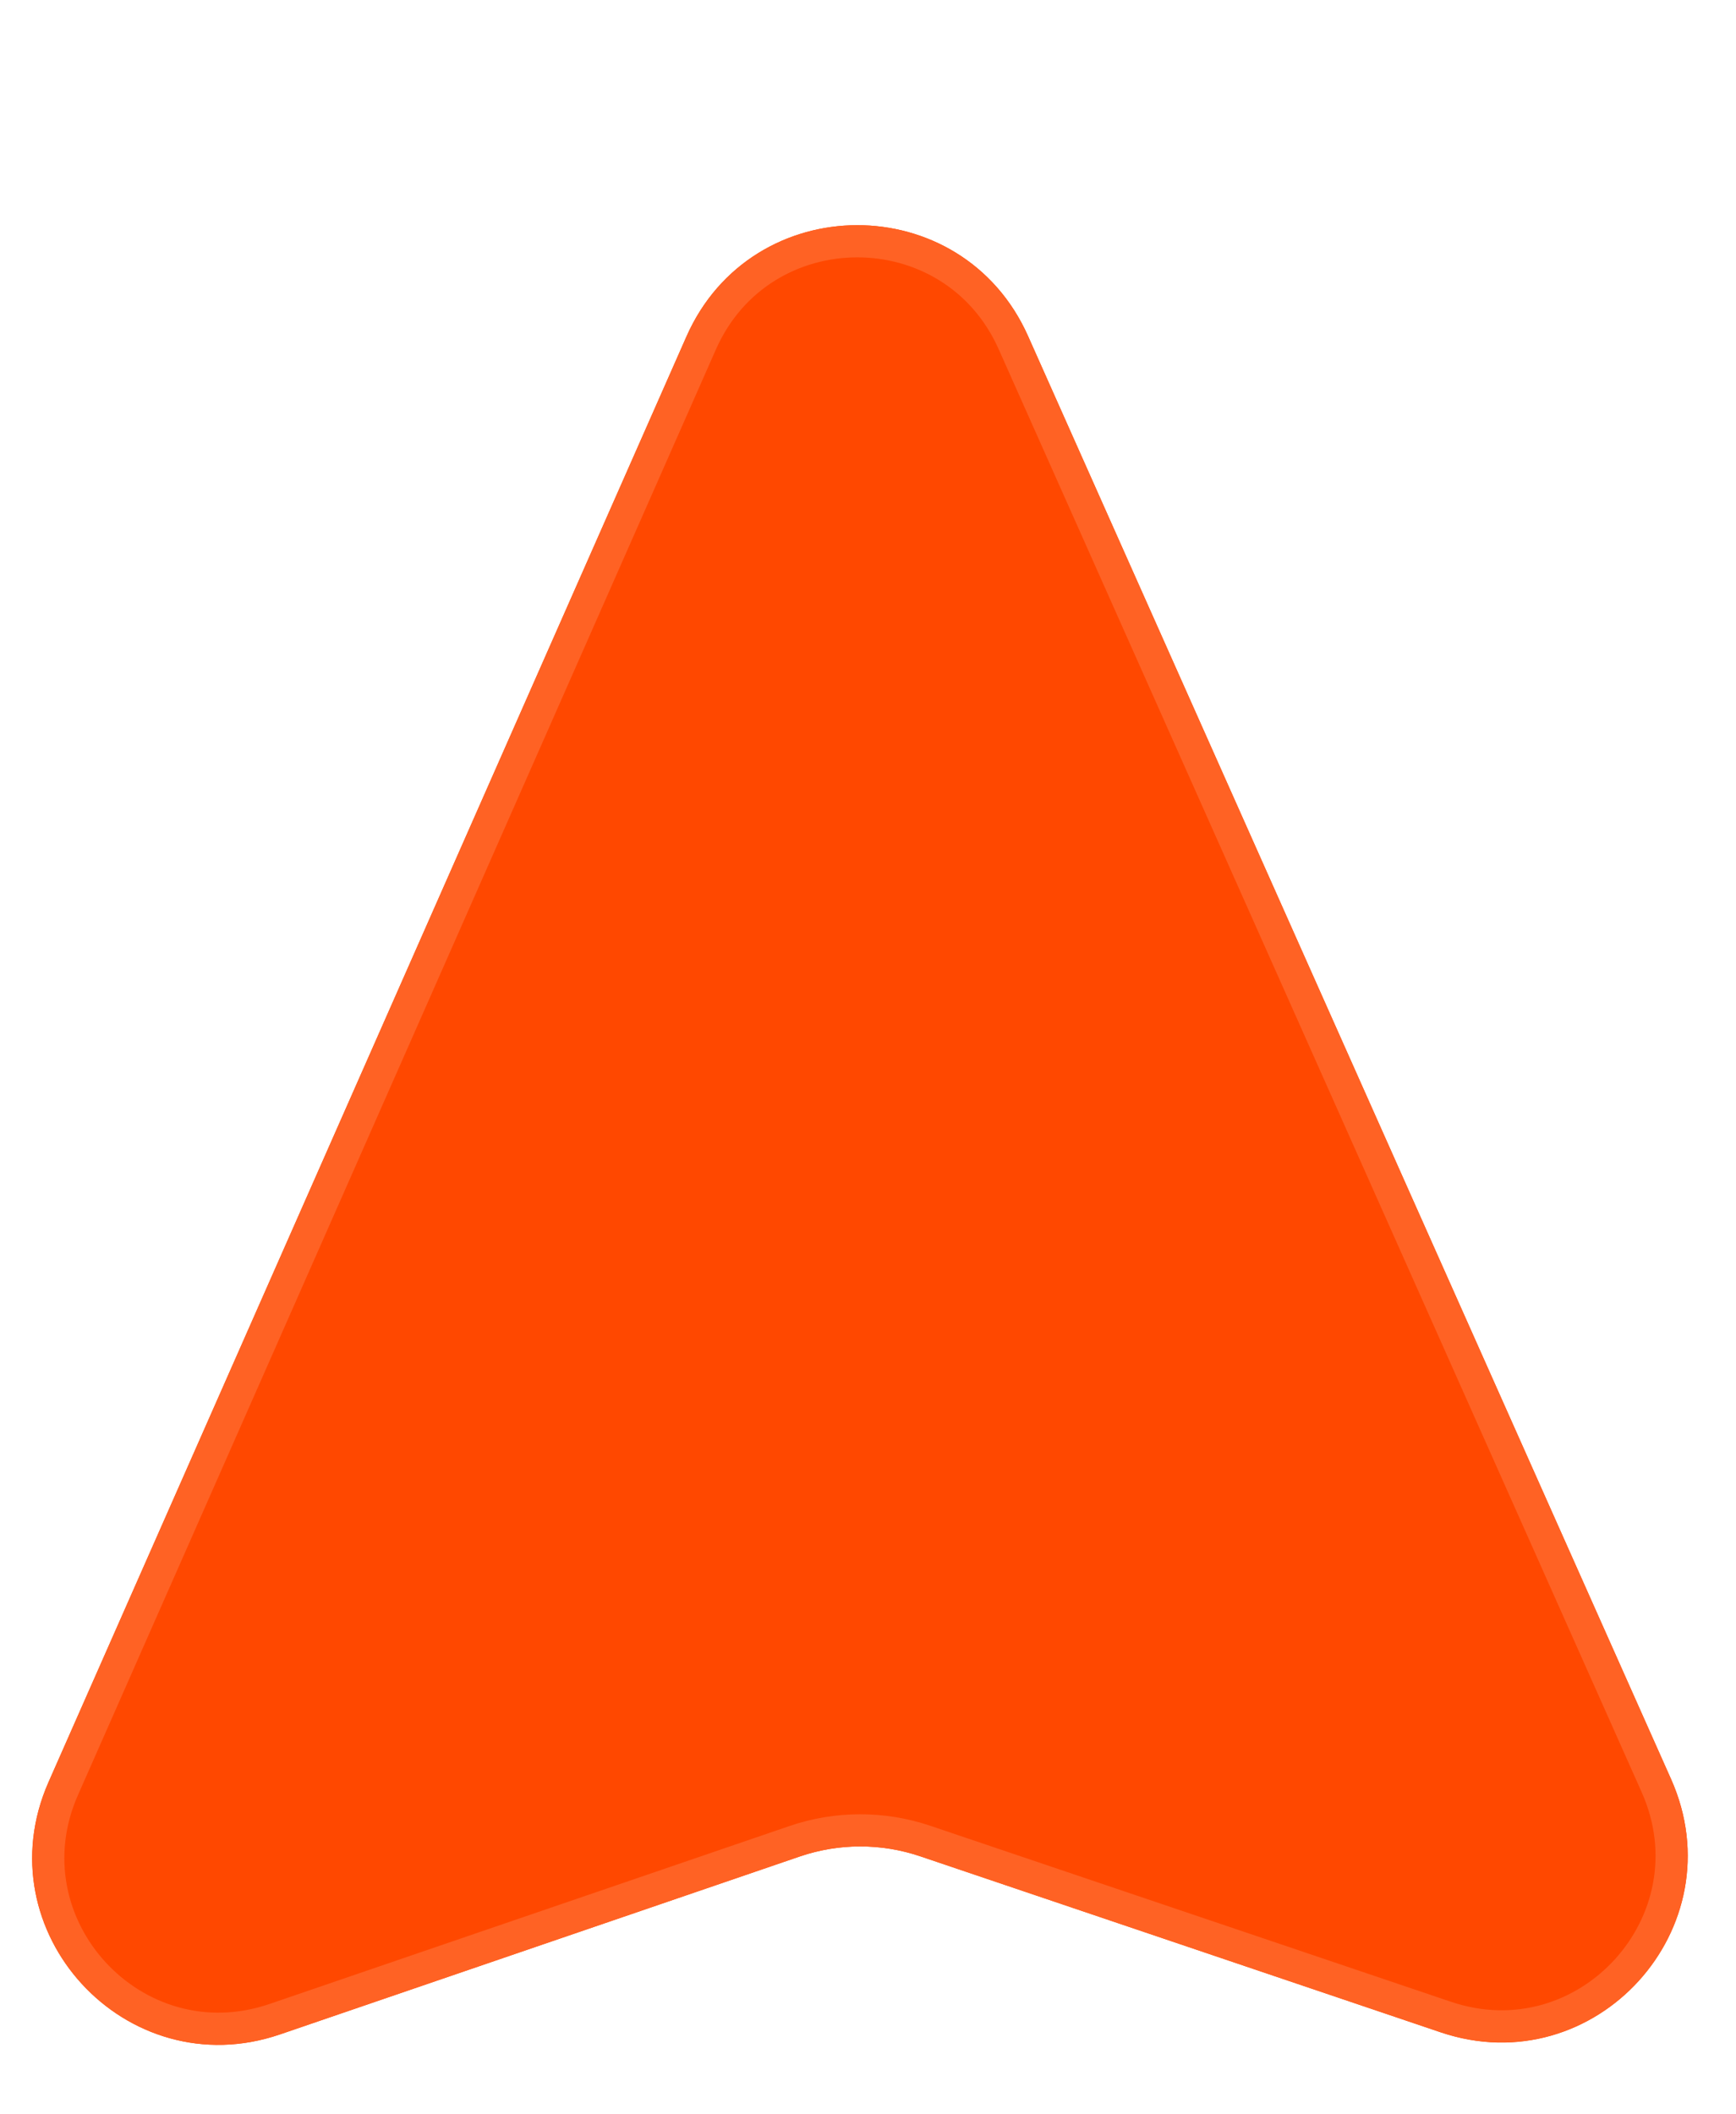 <svg width="23" height="28" viewBox="0 0 23 28" fill="none" xmlns="http://www.w3.org/2000/svg">
<g filter="url(#filter0_d_214_1052)">
<path d="M8.668 1.476C9.535 -0.488 12.319 -0.493 13.194 1.467L21.714 20.579C22.592 22.55 20.704 24.623 18.66 23.932L11.764 21.6C11.247 21.426 10.687 21.427 10.171 21.603L3.283 23.96C1.242 24.658 -0.654 22.592 0.217 20.618L8.668 1.476Z" fill="#FF4800"/>
<path d="M8.863 1.562C9.655 -0.233 12.2 -0.237 12.999 1.554L21.519 20.666C22.322 22.467 20.597 24.361 18.729 23.729L11.833 21.399C11.271 21.209 10.662 21.21 10.101 21.402L3.214 23.758C1.348 24.396 -0.384 22.508 0.412 20.704L8.863 1.562Z" stroke="#FF6224" stroke-width="0.426"/>
</g>
<defs>
<filter id="filter0_d_214_1052" x="0" y="0" width="22.361" height="27.081" filterUnits="userSpaceOnUse" color-interpolation-filters="sRGB">
<feFlood flood-opacity="0" result="BackgroundImageFix"/>
<feColorMatrix in="SourceAlpha" type="matrix" values="0 0 0 0 0 0 0 0 0 0 0 0 0 0 0 0 0 0 127 0" result="hardAlpha"/>
<feOffset dx="0.426" dy="2.982"/>
<feComposite in2="hardAlpha" operator="out"/>
<feColorMatrix type="matrix" values="0 0 0 0 1 0 0 0 0 0.282 0 0 0 0 0 0 0 0 0.25 0"/>
<feBlend mode="normal" in2="BackgroundImageFix" result="effect1_dropShadow_214_1052"/>
<feBlend mode="normal" in="SourceGraphic" in2="effect1_dropShadow_214_1052" result="shape"/>
</filter>
</defs>
</svg>
